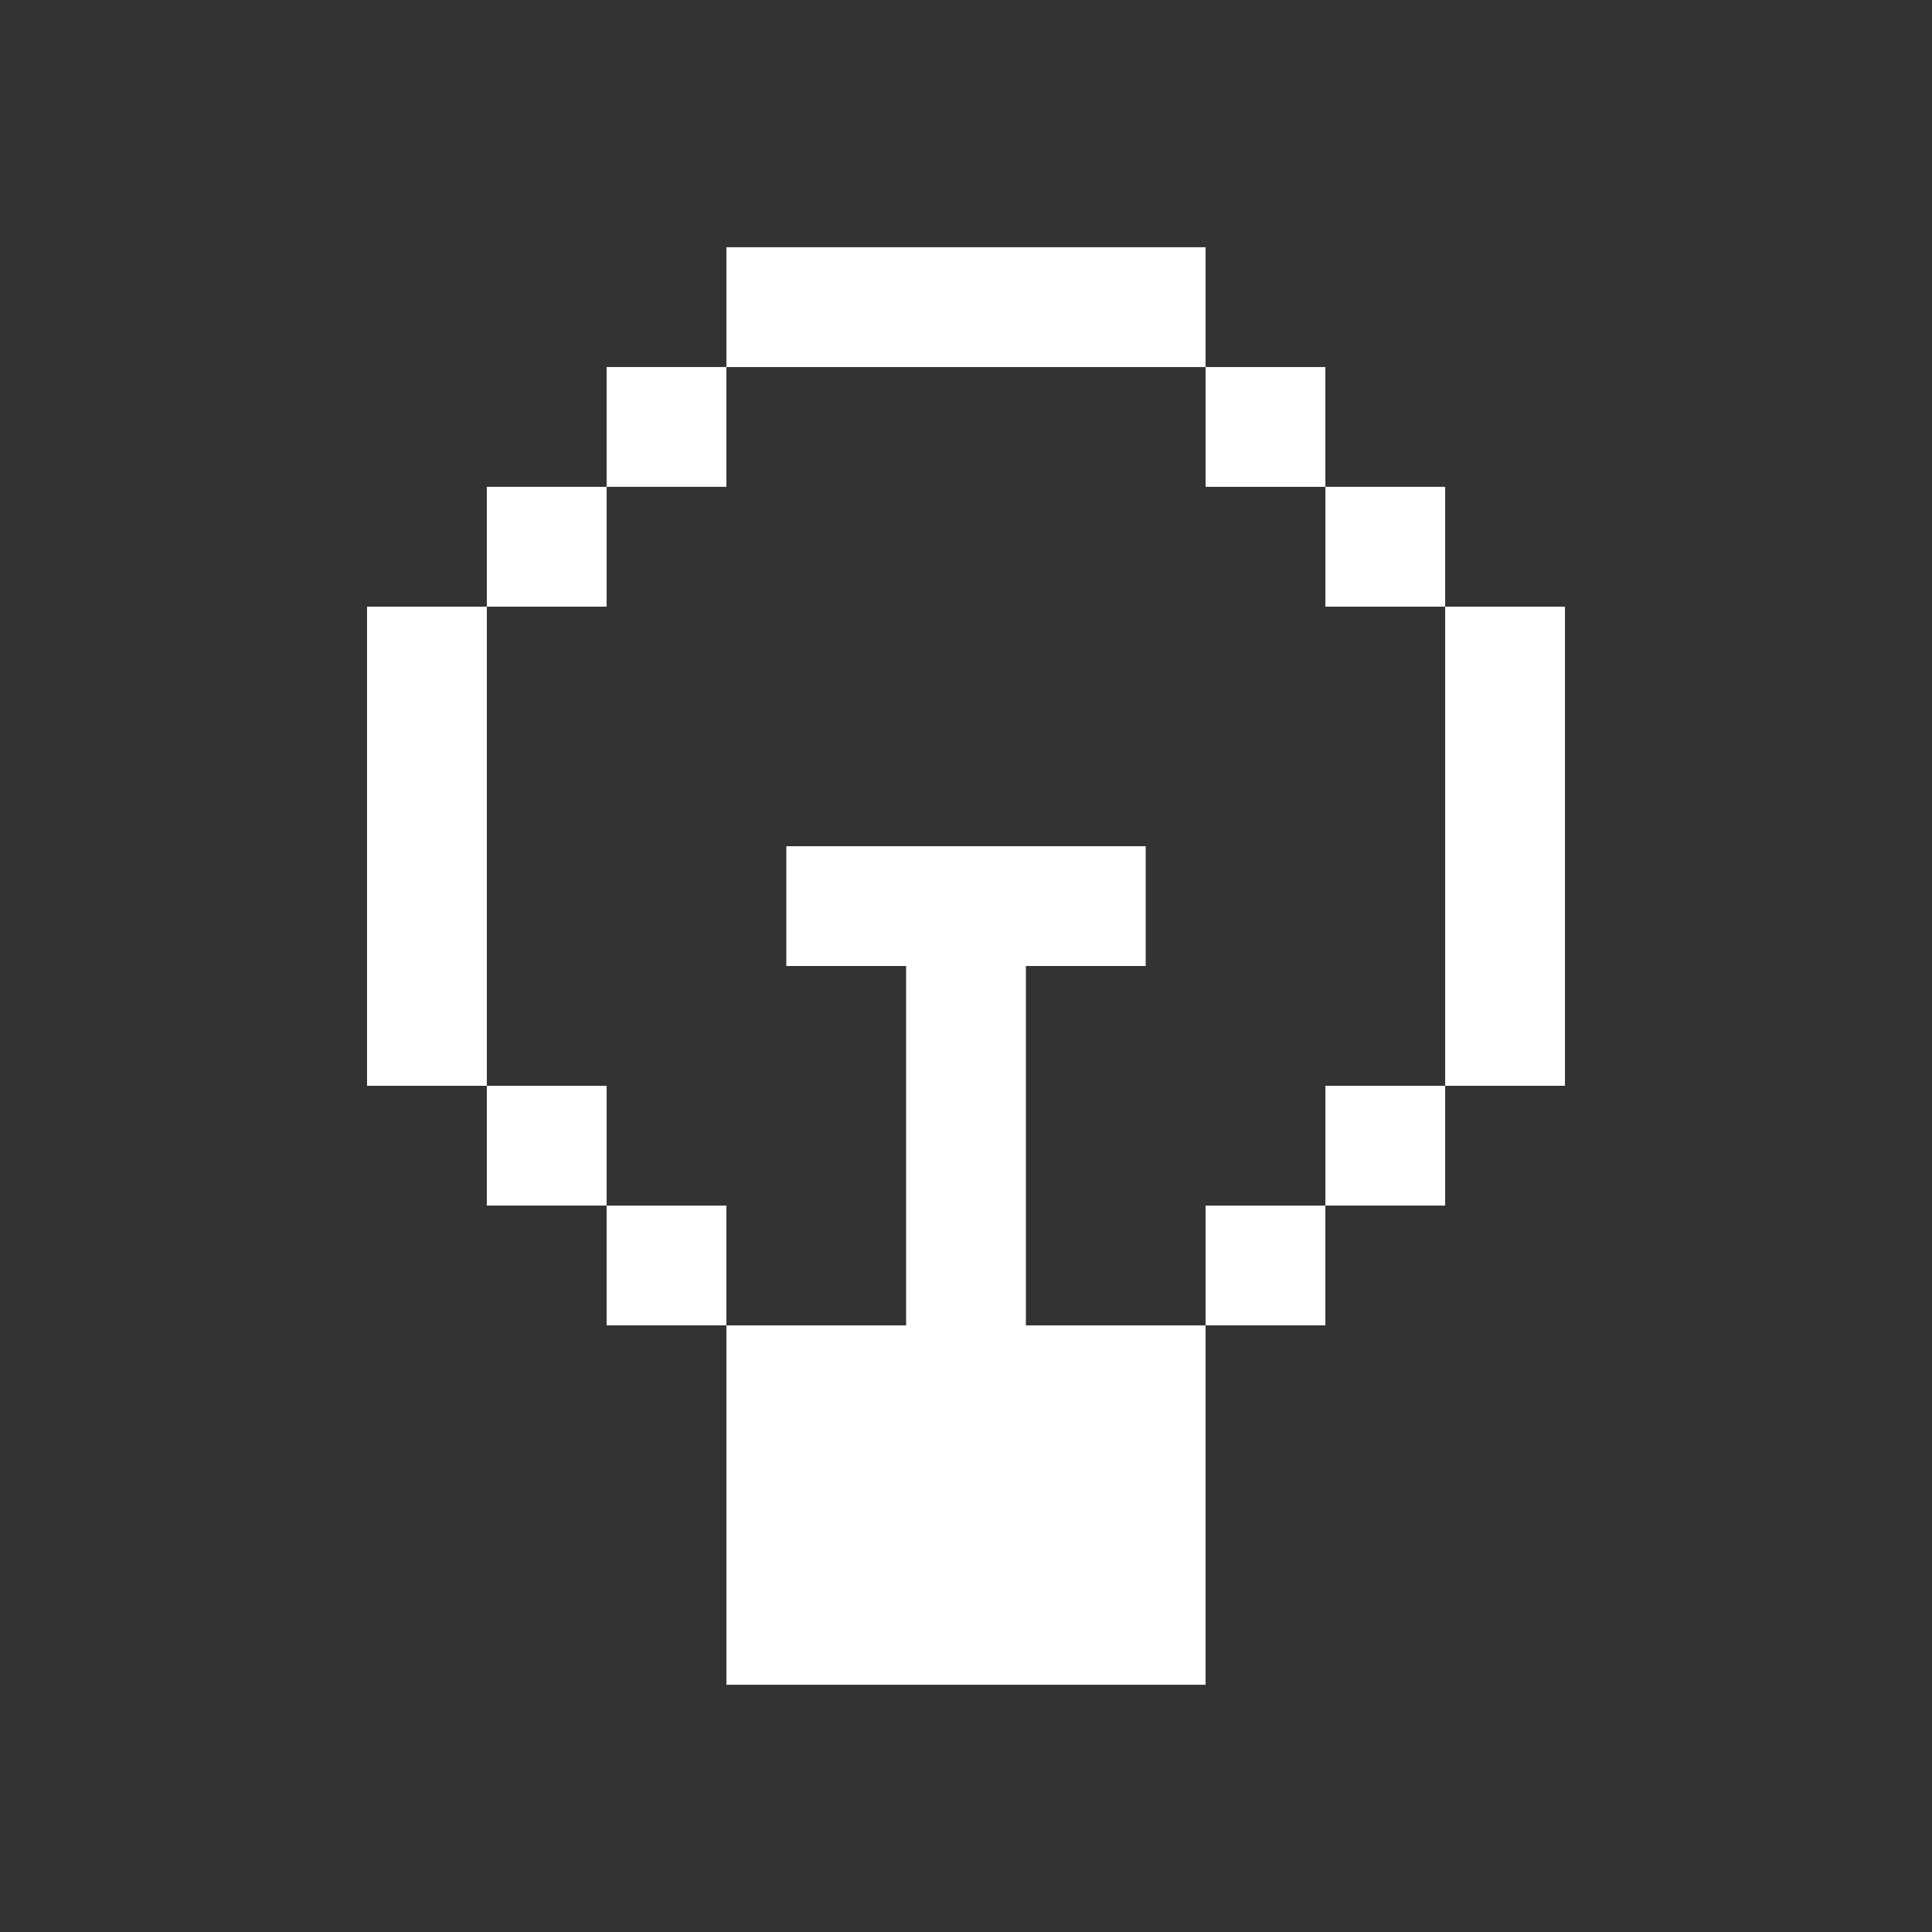 <svg xmlns="http://www.w3.org/2000/svg" version="1.1" xmlns:xlink="http://www.w3.org/1999/xlink" width="512" height="512" x="0" y="0" viewBox="0 0 512 512" style="enable-background:new 0 0 512 512" xml:space="preserve"><rect x="0" y="0" width="512" height="512" fill="#333333" stroke="none"/><g><path d="M271.874 351.239V256h31.745v-31.747H208.38V256h31.746V351.239h-47.619v95.239h126.985v-95.239h-31.746zM160.761 319.493h31.746v31.746h-31.746zM129.014 287.747h31.747v31.746h-31.747zM129.014 224.253v-63.491H97.269v126.985h31.745V256zM129.014 129.016h31.747v31.746h-31.747z" fill="#ffffff" opacity="1" data-original="#000000"></path><path d="M160.761 97.269h31.746v31.747h-31.746zM319.492 319.493h31.747v31.746h-31.747zM351.239 287.747h31.746v31.746h-31.746zM382.985 160.762v126.985h31.746V160.762zM351.239 129.016h31.746v31.746h-31.746z" fill="#ffffff" opacity="1" data-original="#000000"></path><path d="M319.492 97.269h31.747v31.747h-31.747zM255.999 97.269H319.492V65.522H192.507v31.747h31.746z" fill="#ffffff" opacity="1" data-original="#000000"></path></g></svg>